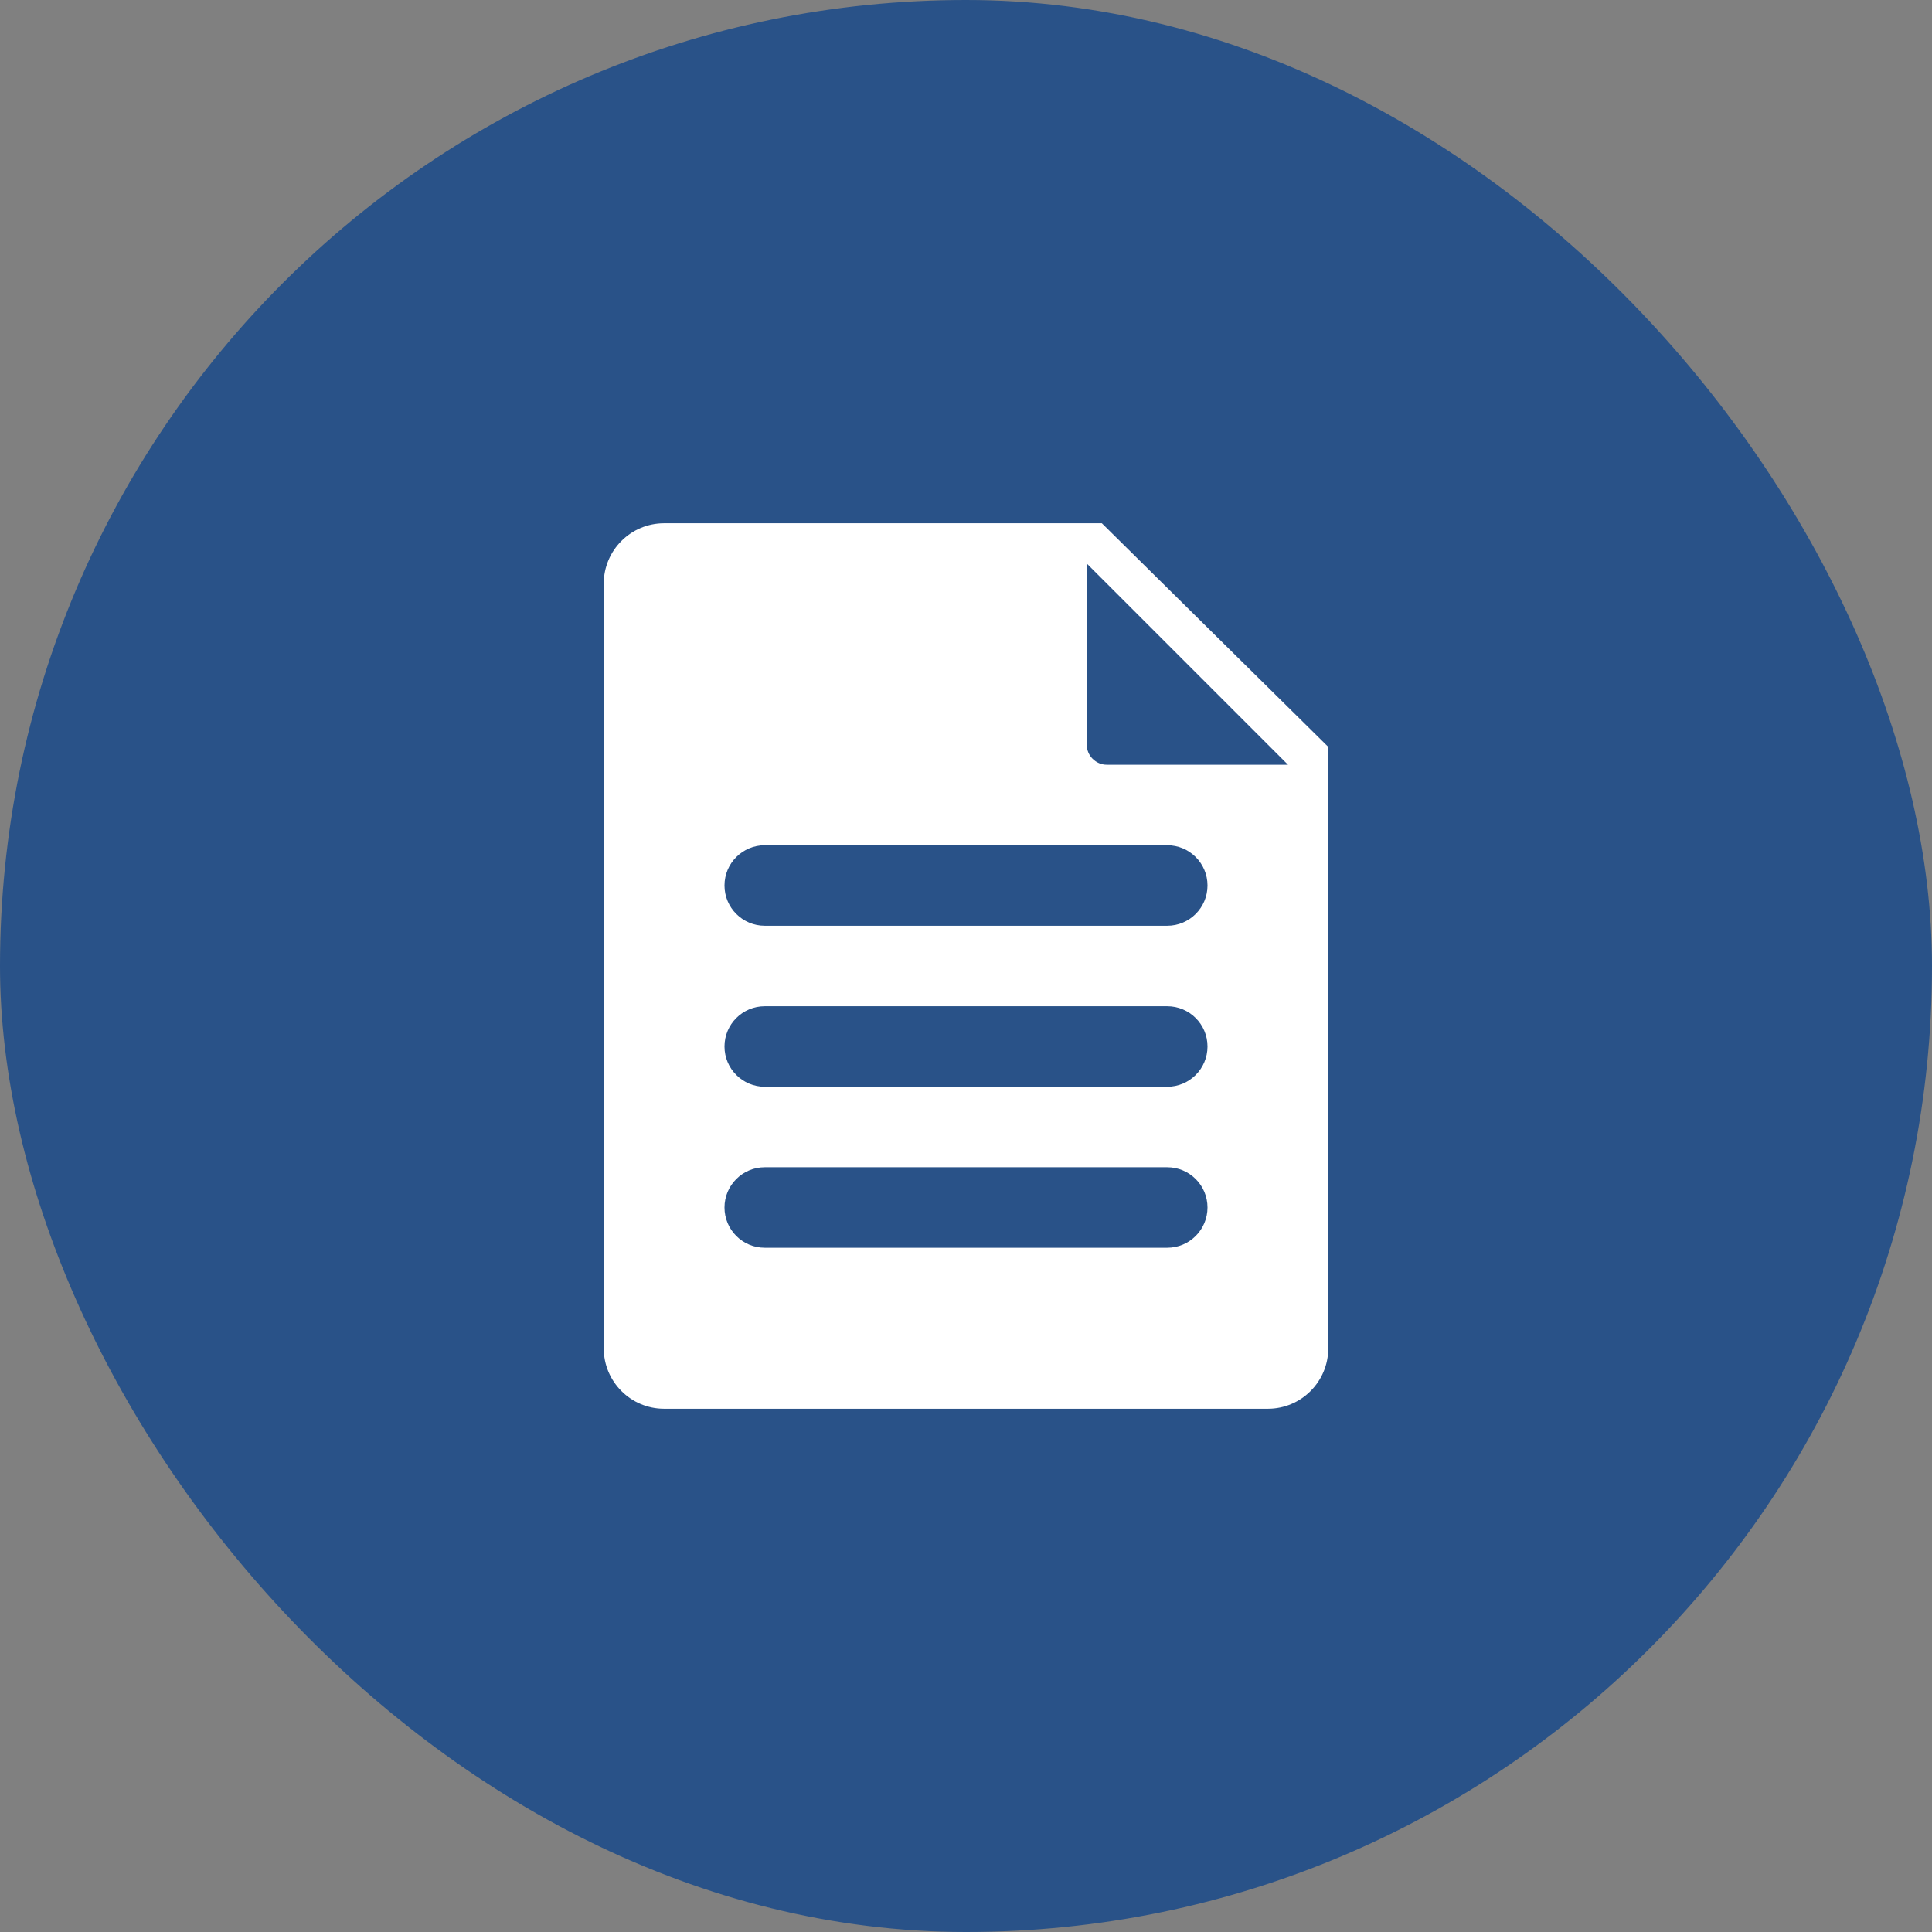 <?xml version="1.0" encoding="UTF-8"?>
<svg width="48px" height="48px" viewBox="0 0 48 48" version="1.1" xmlns="http://www.w3.org/2000/svg" xmlns:xlink="http://www.w3.org/1999/xlink">
    <rect x="0" y="0" width="48" height="48" fill="#808080" stroke="none"/>
    <title>icon-策略@2x</title>
    <g id="Firewall-Service-GCC" stroke="none" stroke-width="1" fill="none" fill-rule="evenodd">
        <g id="Firewall-Service/All-Features-List" transform="translate(-320, -586)">
            <g id="icon-策略" transform="translate(320, 586)">
                <rect id="矩形备份-38" fill="#295288" x="0" y="0" width="48" height="48" rx="24"></rect>
                <path d="M27.375,13 L33,18.556 L33,33.5 C33,34.328 32.328,35 31.5,35 L16.5,35 C15.672,35 15,34.328 15,33.5 L15,14.5 C15,13.672 15.672,13 16.5,13 L27.375,13 Z M29,29 L19,29 C18.448,29 18,29.448 18,30 C18,30.552 18.448,31 19,31 L29,31 C29.552,31 30,30.552 30,30 C30,29.448 29.552,29 29,29 Z M29,25 L19,25 C18.448,25 18,25.448 18,26 C18,26.552 18.448,27 19,27 L29,27 C29.552,27 30,26.552 30,26 C30,25.448 29.552,25 29,25 Z M29,21 L19,21 C18.448,21 18,21.448 18,22 C18,22.552 18.448,23 19,23 L29,23 C29.552,23 30,22.552 30,22 C30,21.448 29.552,21 29,21 Z M27,14 L27,18.5 C27,18.776 27.224,19 27.5,19 L32,19 L27,14 Z" id="形状结合" fill="#FFFFFF"></path>
            </g>
        </g>
    </g>
</svg>